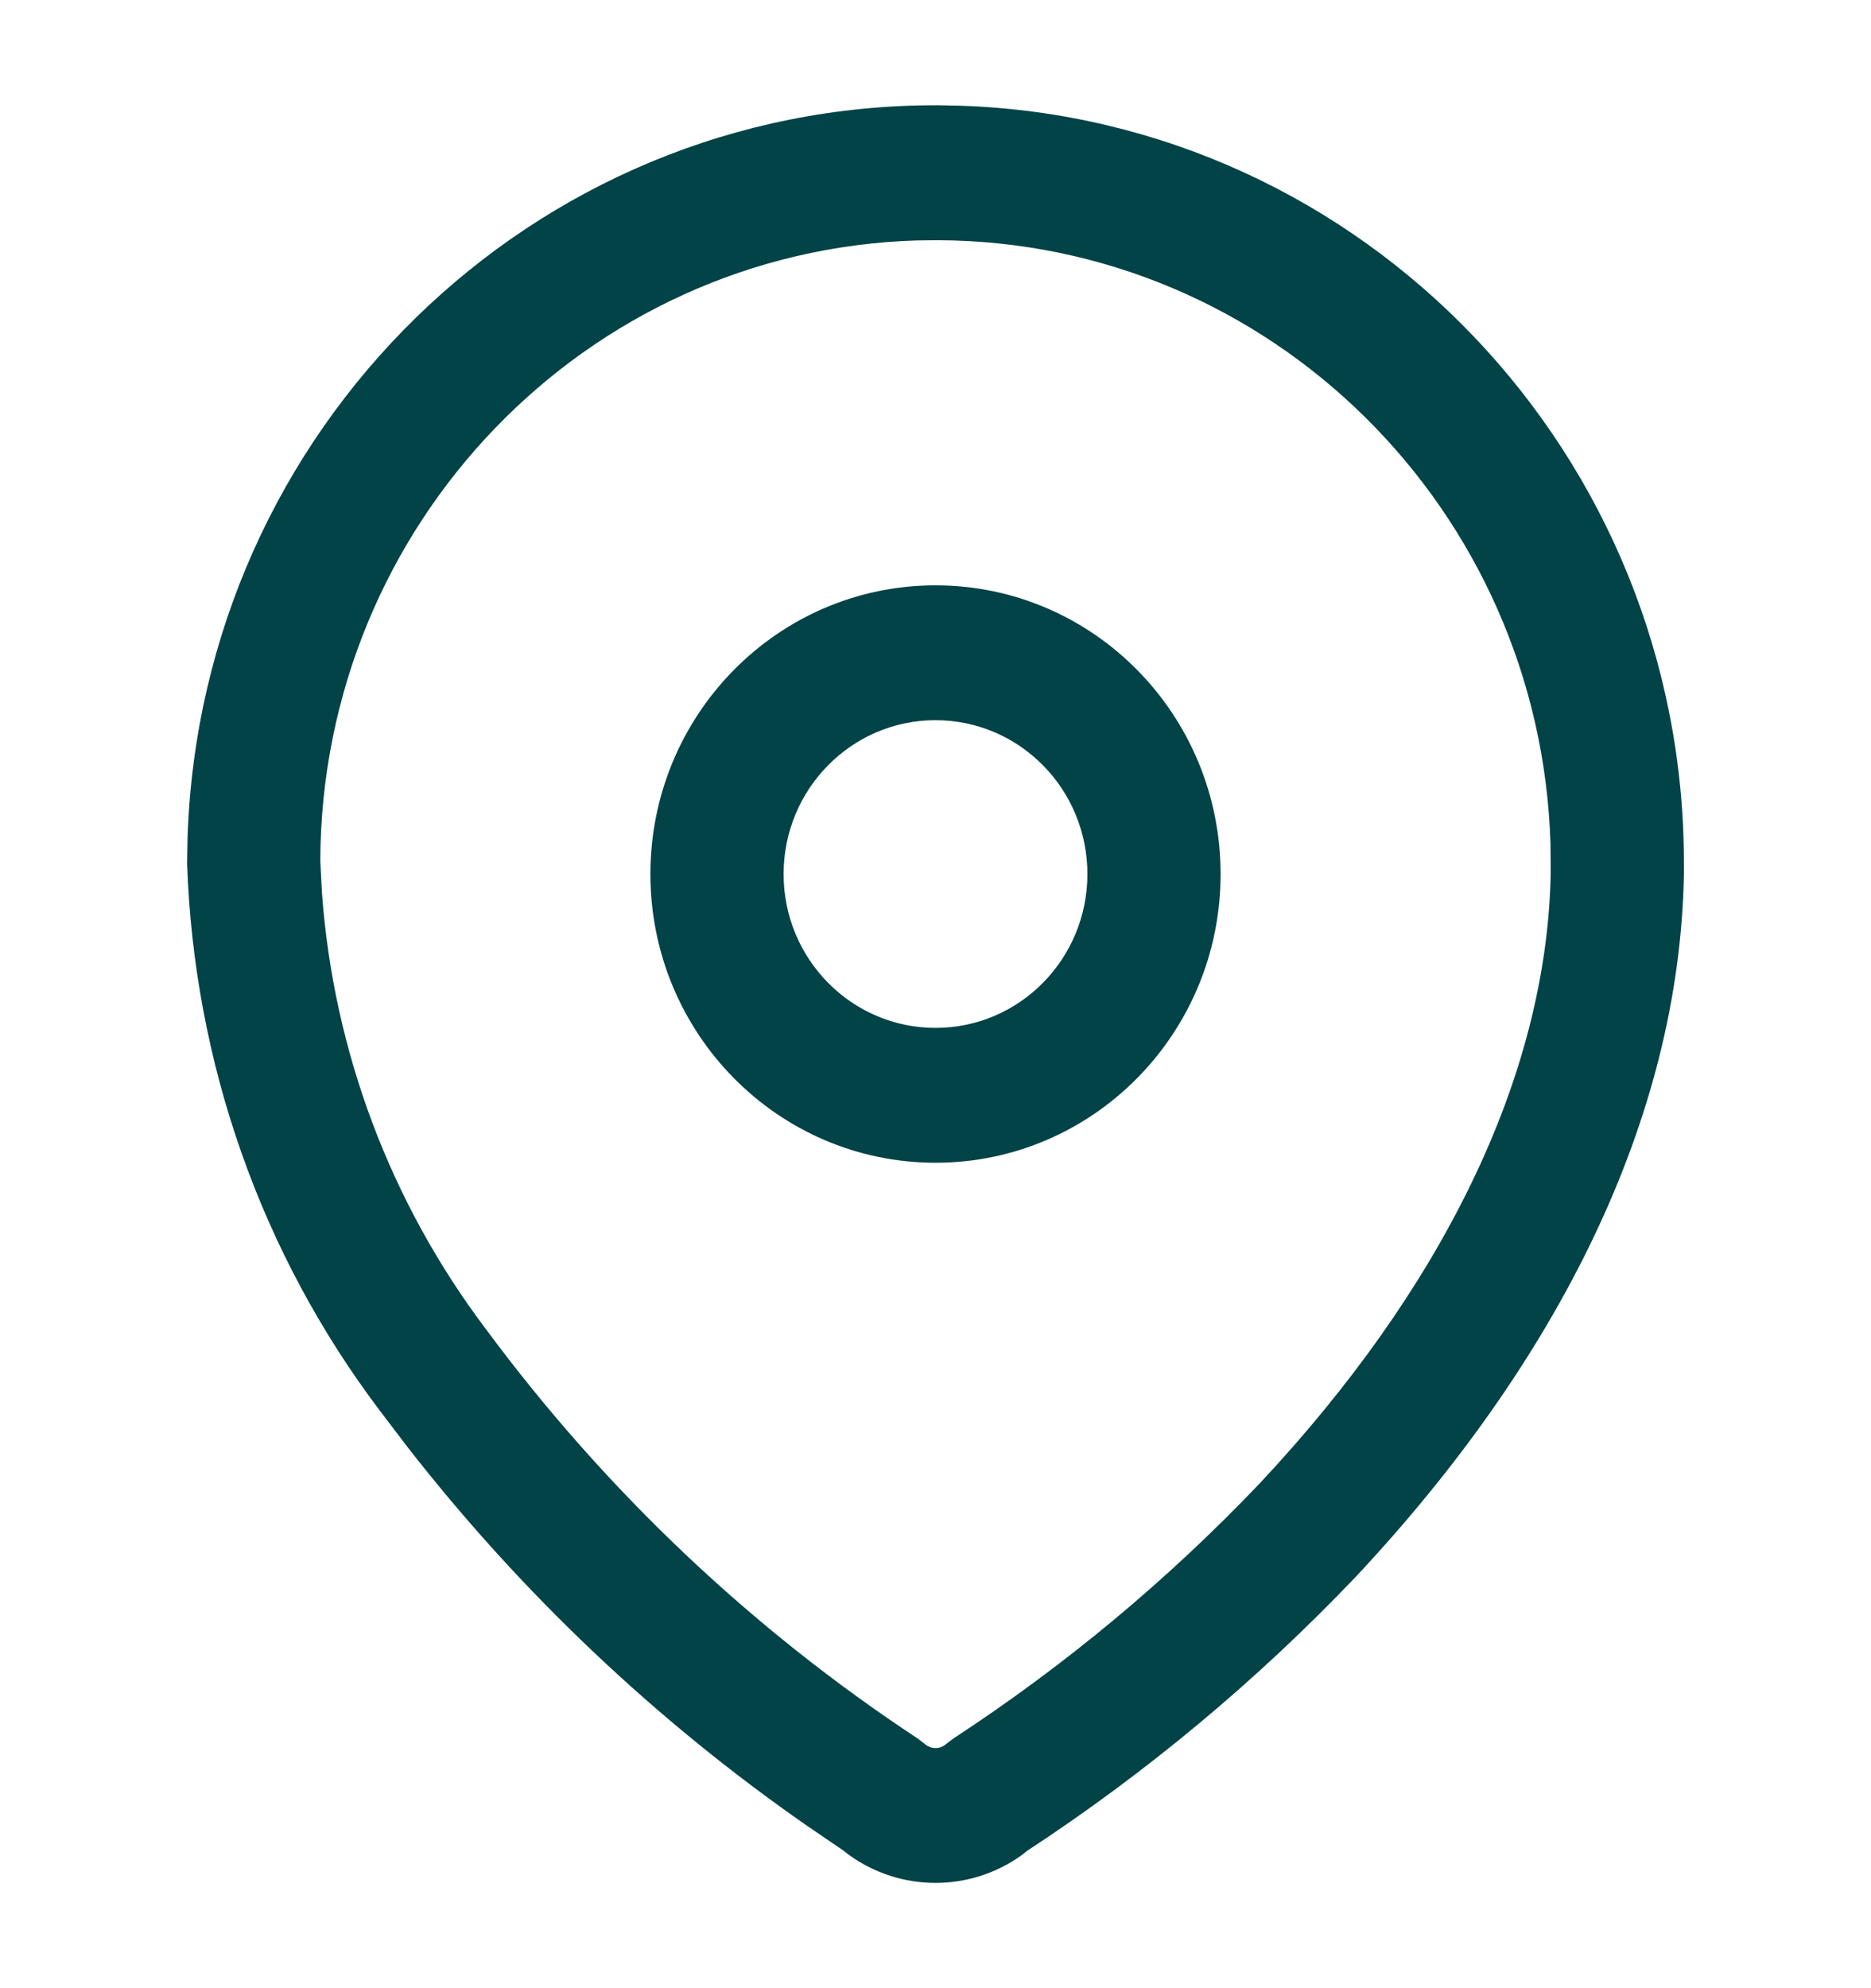 <svg width="16" height="17" viewBox="0 0 16 17" fill="none" xmlns="http://www.w3.org/2000/svg">
<path fill-rule="evenodd" clip-rule="evenodd" d="M8.022 0.9C4.551 0.888 1.717 3.675 1.604 7.163L1.6 7.38C1.658 9.09 2.234 10.72 3.249 12.063L3.488 12.377C4.457 13.62 5.608 14.712 6.901 15.611L7.212 15.823L7.258 15.859C7.701 16.18 8.299 16.18 8.742 15.859L8.78 15.828C9.806 15.156 10.752 14.367 11.6 13.476C13.322 11.635 14.361 9.573 14.4 7.478L14.4 7.4C14.412 3.888 11.659 1.018 8.214 0.904L8.022 0.9ZM8.018 2.054C10.863 2.063 13.173 4.358 13.259 7.215L13.261 7.467C13.228 9.223 12.317 11.033 10.776 12.68C9.99 13.506 9.109 14.24 8.153 14.865L8.09 14.913C8.038 14.958 7.962 14.958 7.91 14.913L7.849 14.866C6.425 13.928 5.176 12.743 4.157 11.367C3.337 10.282 2.851 8.985 2.753 7.631L2.739 7.36C2.749 4.482 5.015 2.143 7.837 2.056L8.018 2.054ZM8 5.005C6.654 5.005 5.562 6.11 5.562 7.474C5.562 8.837 6.654 9.942 8 9.942C9.347 9.942 10.438 8.837 10.438 7.474C10.438 6.11 9.347 5.005 8 5.005ZM8 6.158C8.718 6.158 9.299 6.747 9.299 7.474C9.299 8.2 8.718 8.789 8 8.789C7.283 8.789 6.701 8.2 6.701 7.474C6.701 6.747 7.283 6.158 8 6.158Z" fill="#014346"/>
</svg>
